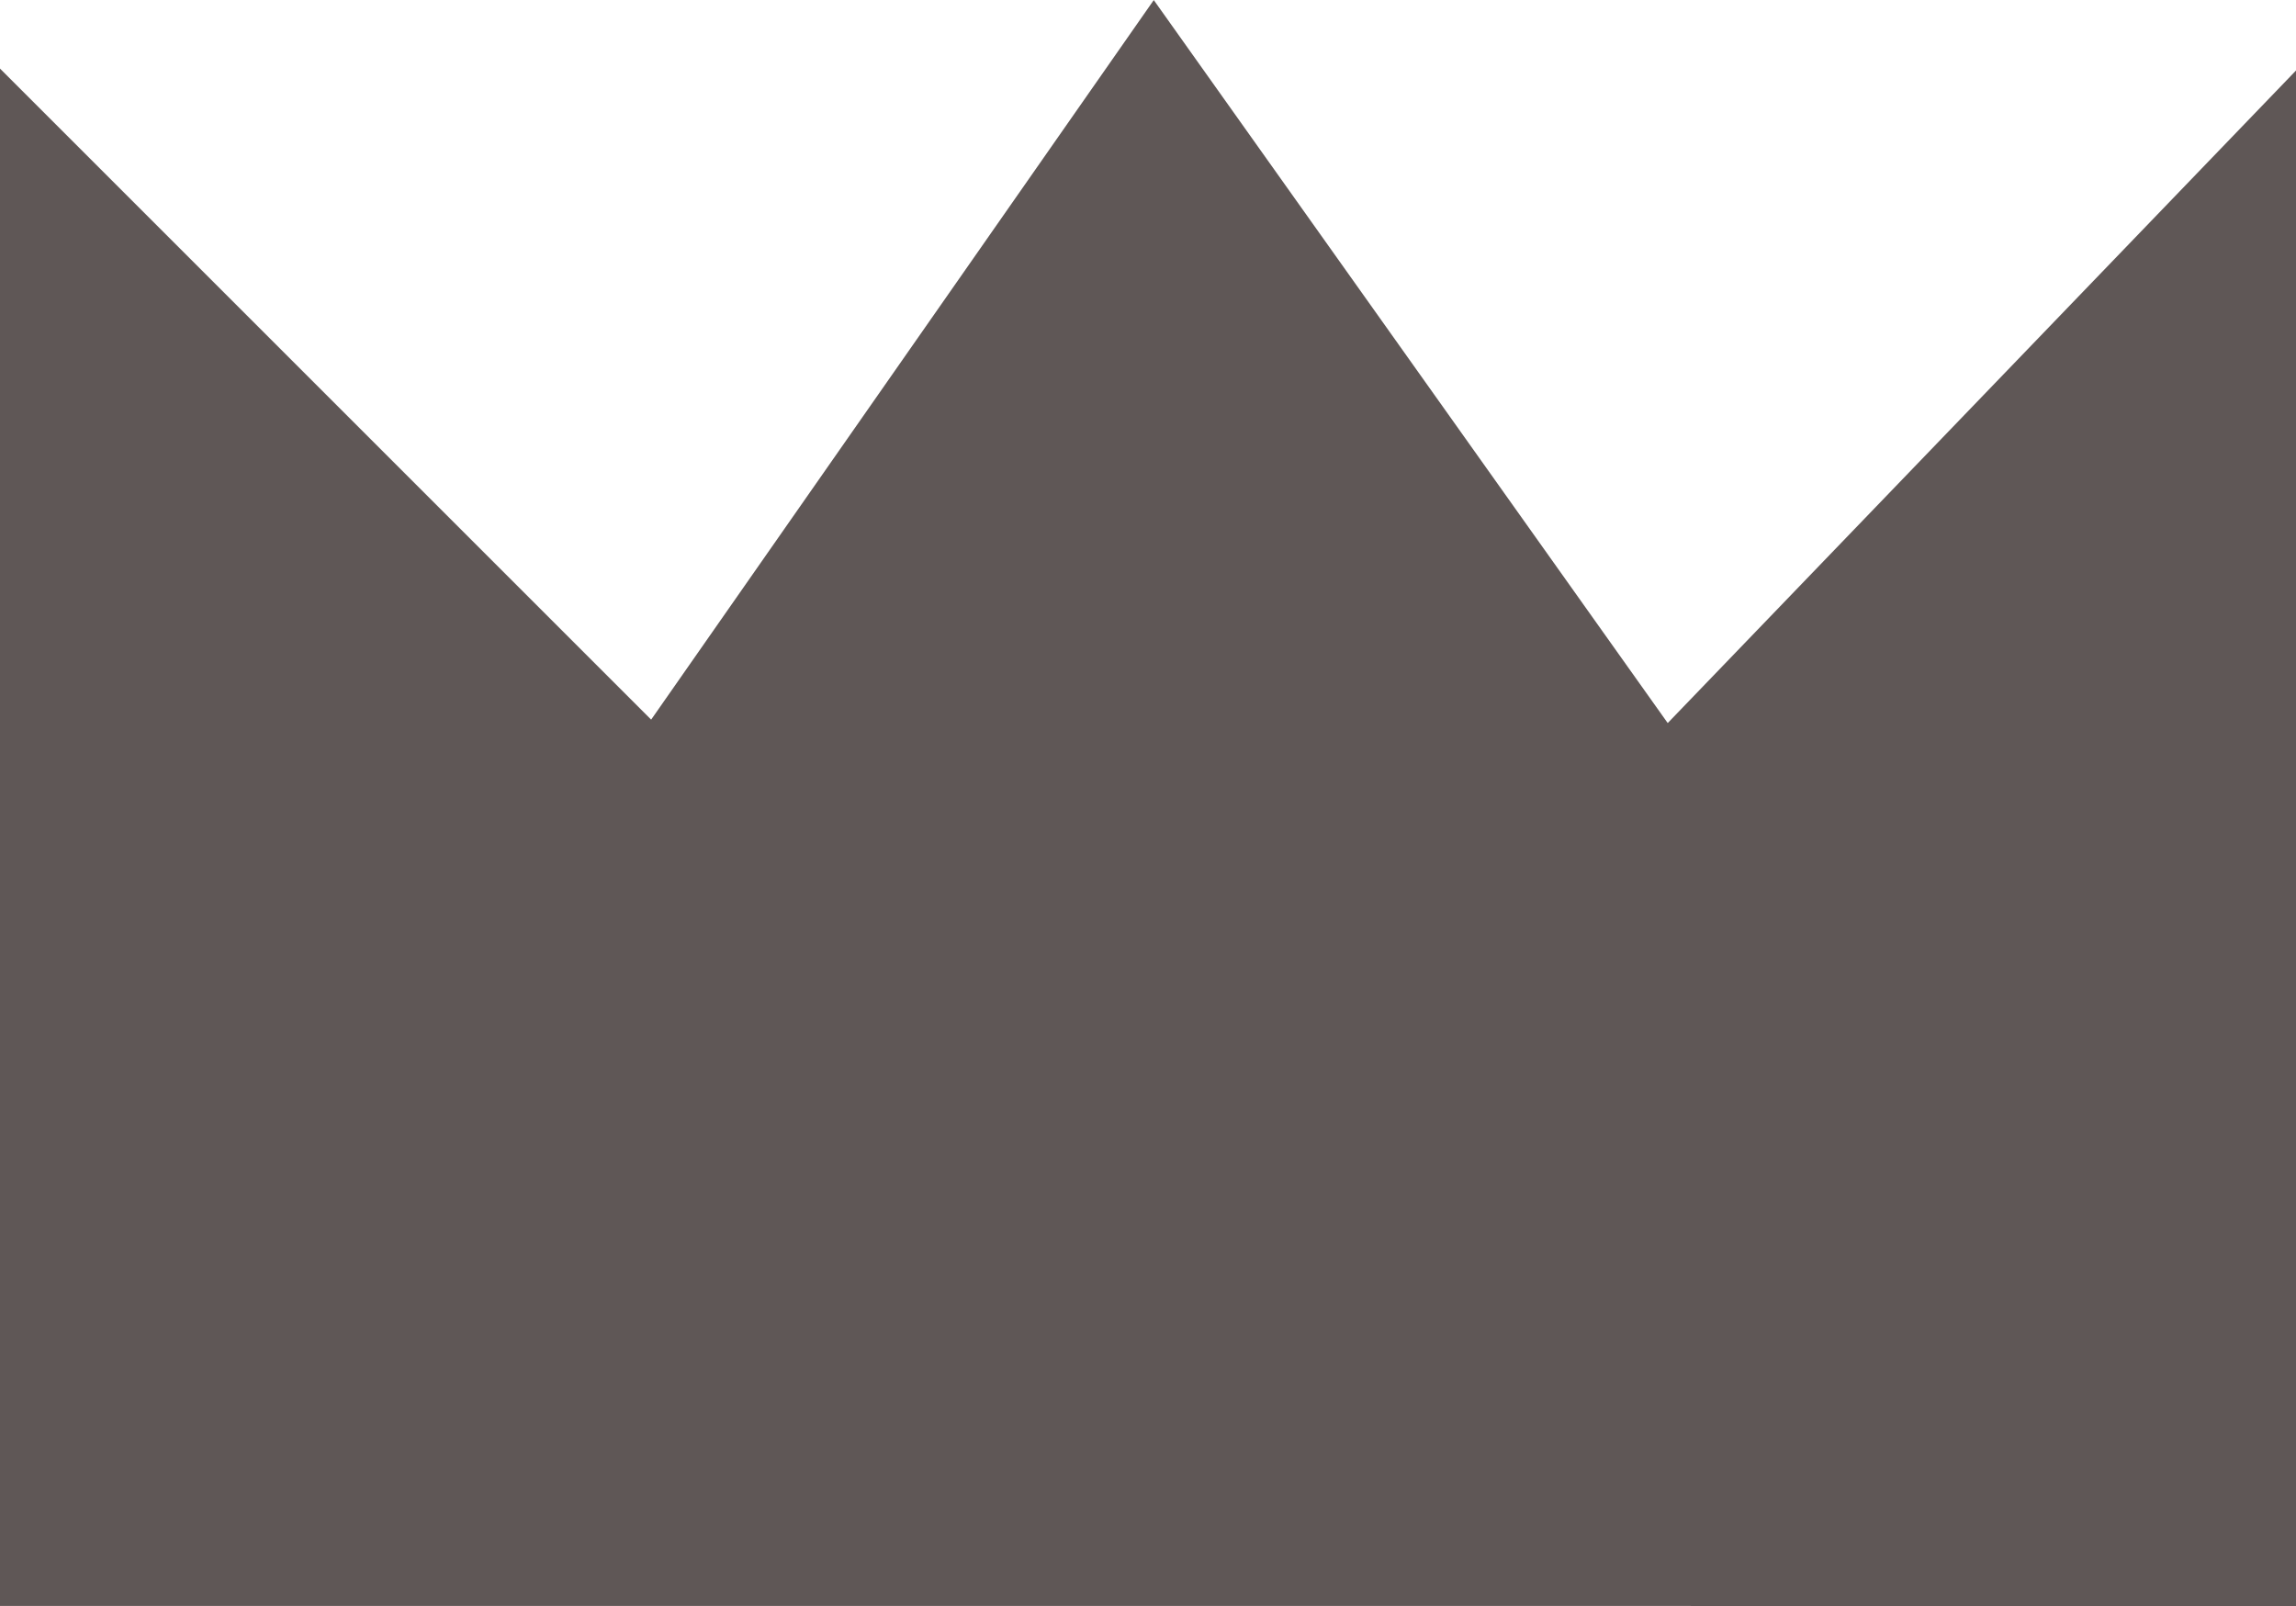 <svg xmlns="http://www.w3.org/2000/svg" width="30.825" height="21.563" viewBox="0 0 30.825 21.563">
  <path d="M221.143,122.681V102.038l8.742,8.742,6.748-9.662,6.9,9.708,8.435-8.762v20.618Z" transform="translate(-221.143 -101.117)" fill="#5f5756"/>
</svg>
